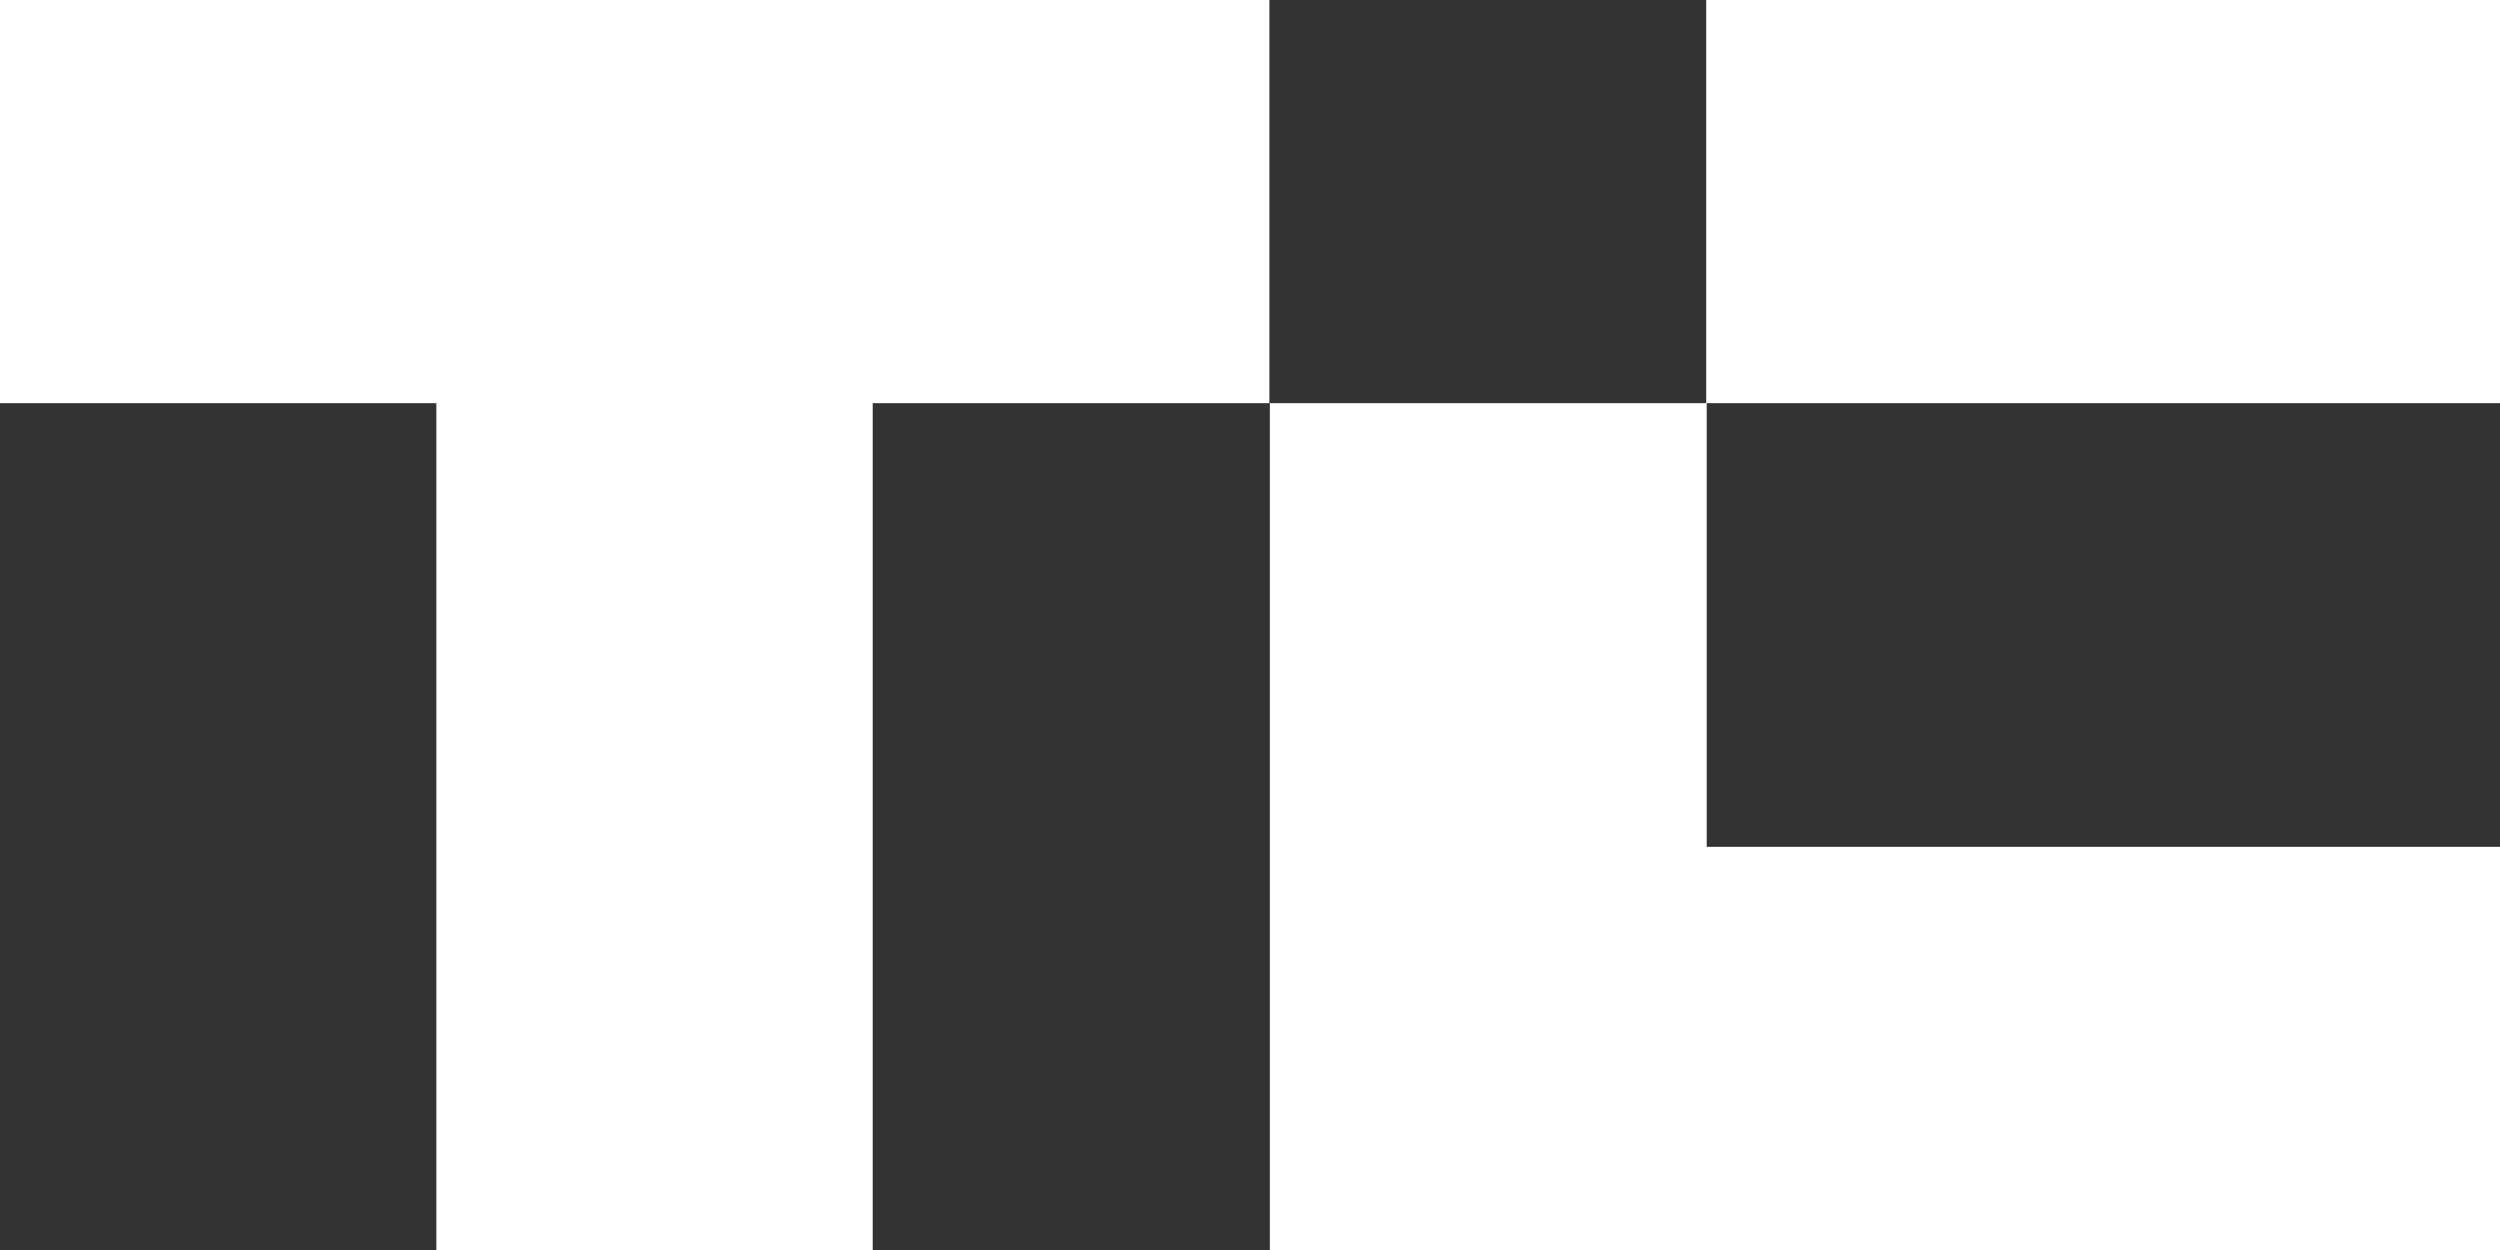 <svg fill="none" xmlns="http://www.w3.org/2000/svg" viewBox="0 0 68 34"><rect x="0" y="0" width="68" height="34" fill="#333333" stroke="none"/><path fill-rule="evenodd" clip-rule="evenodd" d="M0 0v10.966h11.869V34h11.869V10.966h10.789V0H0Zm34.54 10.966V34H68V23.034H46.422V10.966H34.54ZM46.409 0H68v10.966H46.409V0Z" fill="#fff"/></svg>